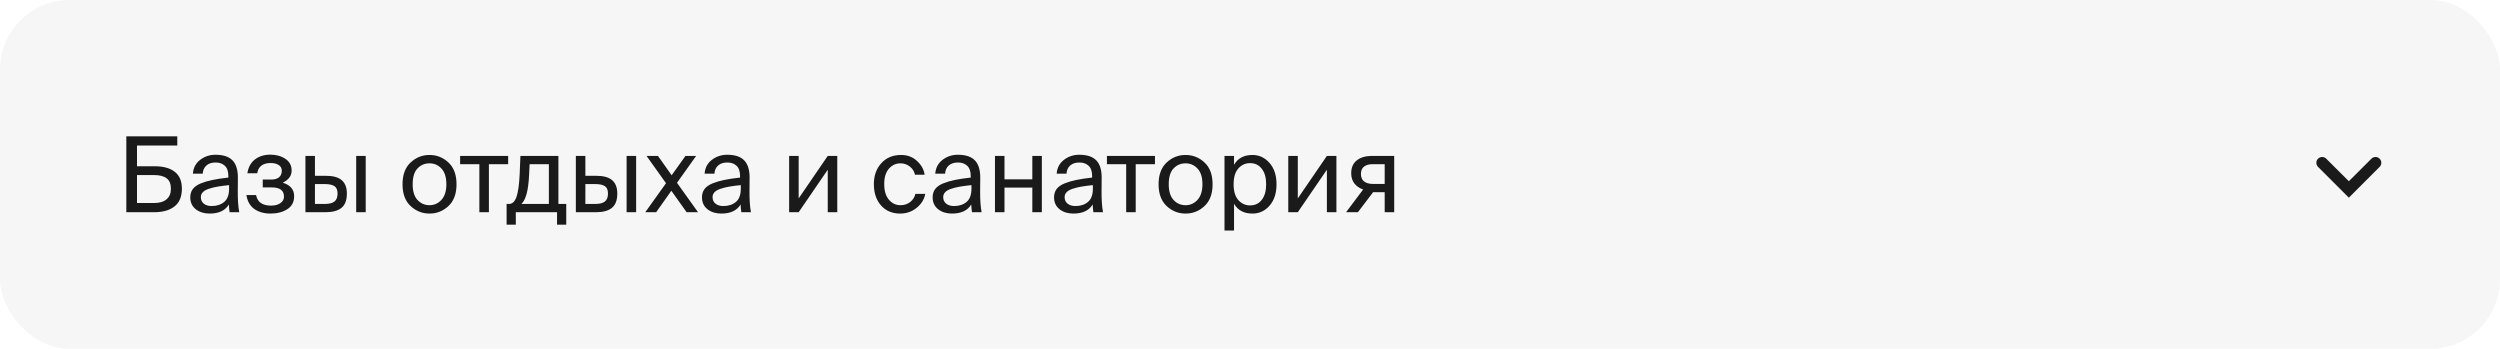 <?xml version="1.0" encoding="UTF-8"?> <svg xmlns="http://www.w3.org/2000/svg" width="430" height="60" viewBox="0 0 430 60" fill="none"><rect width="430" height="60" rx="12" fill="#1A1A1A" fill-opacity="0.04"></rect><path d="M23.564 28.598H26.624C28.112 28.598 29.258 28.916 30.062 29.552C30.878 30.188 31.286 31.154 31.286 32.45C31.286 33.83 30.86 34.85 30.008 35.51C29.168 36.17 28.01 36.5 26.534 36.5H21.728V23.45H30.494V25.034H23.564V28.598ZM26.552 34.916C27.452 34.916 28.148 34.706 28.64 34.286C29.144 33.866 29.396 33.26 29.396 32.468C29.396 31.628 29.15 31.028 28.658 30.668C28.178 30.296 27.452 30.11 26.48 30.11H23.564V34.916H26.552ZM32.726 33.944C32.726 33.392 32.87 32.918 33.158 32.522C33.458 32.126 33.914 31.802 34.526 31.55C35.15 31.298 35.822 31.1 36.542 30.956C37.274 30.8 38.186 30.662 39.278 30.542V30.308C39.278 29.48 39.074 28.88 38.666 28.508C38.27 28.136 37.742 27.95 37.082 27.95C36.41 27.95 35.882 28.124 35.498 28.472C35.114 28.808 34.904 29.276 34.868 29.876H33.176C33.248 28.88 33.662 28.088 34.418 27.5C35.186 26.912 36.068 26.618 37.064 26.618C38.396 26.618 39.374 26.942 39.998 27.59C40.622 28.238 40.928 29.246 40.916 30.614L40.898 32.846C40.886 34.346 40.97 35.564 41.15 36.5H39.494C39.422 36.032 39.38 35.588 39.368 35.168C38.744 36.212 37.64 36.734 36.056 36.734C35.108 36.734 34.316 36.488 33.68 35.996C33.044 35.492 32.726 34.808 32.726 33.944ZM39.404 31.838C38.6 31.922 37.922 32.012 37.37 32.108C36.83 32.204 36.332 32.33 35.876 32.486C35.42 32.642 35.084 32.84 34.868 33.08C34.652 33.308 34.544 33.584 34.544 33.908C34.544 34.376 34.712 34.748 35.048 35.024C35.384 35.3 35.84 35.438 36.416 35.438C37.28 35.438 37.994 35.204 38.558 34.736C39.122 34.268 39.404 33.506 39.404 32.45V31.838ZM50.593 33.746C50.593 34.73 50.203 35.474 49.422 35.978C48.642 36.482 47.67 36.734 46.507 36.734C45.414 36.734 44.49 36.47 43.734 35.942C42.99 35.402 42.541 34.604 42.385 33.548H44.041C44.281 34.76 45.139 35.366 46.614 35.366C47.286 35.366 47.827 35.222 48.234 34.934C48.642 34.646 48.846 34.274 48.846 33.818C48.846 32.762 48.145 32.234 46.74 32.234H45.193V30.884H46.651C47.215 30.884 47.658 30.758 47.983 30.506C48.306 30.242 48.468 29.864 48.468 29.372C48.468 28.928 48.288 28.598 47.928 28.382C47.581 28.154 47.13 28.04 46.578 28.04C45.211 28.04 44.431 28.628 44.239 29.804H42.547C42.703 28.772 43.135 27.98 43.843 27.428C44.562 26.876 45.444 26.6 46.489 26.6C47.508 26.6 48.373 26.84 49.081 27.32C49.8 27.788 50.16 28.46 50.16 29.336C50.16 30.236 49.651 30.932 48.63 31.424C49.938 31.82 50.593 32.594 50.593 33.746ZM52.534 36.5V26.816H54.172V30.236H56.044C57.28 30.236 58.192 30.488 58.78 30.992C59.368 31.496 59.662 32.264 59.662 33.296C59.662 34.436 59.35 35.258 58.726 35.762C58.102 36.254 57.202 36.5 56.026 36.5H52.534ZM61.264 36.5V26.816H62.902V36.5H61.264ZM54.172 35.078H55.882C56.626 35.078 57.172 34.94 57.52 34.664C57.88 34.388 58.06 33.932 58.06 33.296C58.06 32.672 57.88 32.246 57.52 32.018C57.172 31.778 56.608 31.658 55.828 31.658H54.172V35.078ZM77.136 27.95C78.06 28.814 78.522 30.062 78.522 31.694C78.522 33.326 78.06 34.574 77.136 35.438C76.212 36.302 75.126 36.734 73.878 36.734C72.63 36.734 71.544 36.302 70.62 35.438C69.696 34.574 69.234 33.326 69.234 31.694C69.234 30.062 69.696 28.814 70.62 27.95C71.544 27.086 72.63 26.654 73.878 26.654C75.126 26.654 76.212 27.086 77.136 27.95ZM73.878 35.294C74.682 35.294 75.366 34.988 75.93 34.376C76.494 33.752 76.776 32.858 76.776 31.694C76.776 30.494 76.494 29.594 75.93 28.994C75.378 28.394 74.694 28.094 73.878 28.094C73.05 28.094 72.36 28.388 71.808 28.976C71.256 29.552 70.98 30.458 70.98 31.694C70.98 32.894 71.256 33.794 71.808 34.394C72.372 34.994 73.062 35.294 73.878 35.294ZM84.089 28.238V36.5H82.451V28.238H79.139V26.816H87.401V28.238H84.089ZM97.395 38.642H95.811V36.5H88.719V38.642H87.135V35.078H87.567C88.119 35.078 88.539 34.682 88.827 33.89C89.115 33.086 89.301 31.766 89.385 29.93L89.511 26.816H96.045V35.078H97.395V38.642ZM94.407 28.238H91.095L91.005 30.092C90.933 31.496 90.789 32.582 90.573 33.35C90.369 34.118 90.075 34.694 89.691 35.078H94.407V28.238ZM99.046 36.5V26.816H100.684V30.236H102.556C103.792 30.236 104.704 30.488 105.292 30.992C105.88 31.496 106.174 32.264 106.174 33.296C106.174 34.436 105.862 35.258 105.238 35.762C104.614 36.254 103.714 36.5 102.538 36.5H99.046ZM107.776 36.5V26.816H109.414V36.5H107.776ZM100.684 35.078H102.394C103.138 35.078 103.684 34.94 104.032 34.664C104.392 34.388 104.572 33.932 104.572 33.296C104.572 32.672 104.392 32.246 104.032 32.018C103.684 31.778 103.12 31.658 102.34 31.658H100.684V35.078ZM116.443 31.442L120.061 36.5H118.099L115.471 32.81L112.861 36.5H110.989L114.553 31.514L111.205 26.816H113.167L115.525 30.146L117.901 26.816H119.737L116.443 31.442ZM120.74 33.944C120.74 33.392 120.884 32.918 121.172 32.522C121.472 32.126 121.928 31.802 122.54 31.55C123.164 31.298 123.836 31.1 124.556 30.956C125.288 30.8 126.2 30.662 127.292 30.542V30.308C127.292 29.48 127.088 28.88 126.68 28.508C126.284 28.136 125.756 27.95 125.096 27.95C124.424 27.95 123.896 28.124 123.512 28.472C123.128 28.808 122.918 29.276 122.882 29.876H121.19C121.262 28.88 121.676 28.088 122.432 27.5C123.2 26.912 124.082 26.618 125.078 26.618C126.41 26.618 127.388 26.942 128.012 27.59C128.636 28.238 128.942 29.246 128.93 30.614L128.912 32.846C128.9 34.346 128.984 35.564 129.164 36.5H127.508C127.436 36.032 127.394 35.588 127.382 35.168C126.758 36.212 125.654 36.734 124.07 36.734C123.122 36.734 122.33 36.488 121.694 35.996C121.058 35.492 120.74 34.808 120.74 33.944ZM127.418 31.838C126.614 31.922 125.936 32.012 125.384 32.108C124.844 32.204 124.346 32.33 123.89 32.486C123.434 32.642 123.098 32.84 122.882 33.08C122.666 33.308 122.558 33.584 122.558 33.908C122.558 34.376 122.726 34.748 123.062 35.024C123.398 35.3 123.854 35.438 124.43 35.438C125.294 35.438 126.008 35.204 126.572 34.736C127.136 34.268 127.418 33.506 127.418 32.45V31.838ZM142.374 29.192L137.37 36.5H135.732V26.816H137.37V34.124L142.374 26.816H144.012V36.5H142.374V29.192ZM159.034 30.056H157.378C157.258 29.48 156.964 29.012 156.496 28.652C156.04 28.28 155.5 28.094 154.876 28.094C154.096 28.094 153.436 28.4 152.896 29.012C152.356 29.624 152.086 30.506 152.086 31.658C152.086 32.822 152.356 33.722 152.896 34.358C153.436 34.982 154.096 35.294 154.876 35.294C155.536 35.294 156.1 35.108 156.568 34.736C157.036 34.352 157.33 33.89 157.45 33.35H159.142C158.974 34.286 158.482 35.084 157.666 35.744C156.862 36.404 155.914 36.734 154.822 36.734C153.454 36.734 152.356 36.266 151.528 35.33C150.712 34.394 150.304 33.176 150.304 31.676C150.304 30.212 150.73 29.012 151.582 28.076C152.434 27.128 153.568 26.654 154.984 26.654C156.088 26.654 157.006 27.002 157.738 27.698C158.482 28.382 158.914 29.168 159.034 30.056ZM160.413 33.944C160.413 33.392 160.557 32.918 160.845 32.522C161.145 32.126 161.601 31.802 162.213 31.55C162.837 31.298 163.509 31.1 164.229 30.956C164.961 30.8 165.873 30.662 166.965 30.542V30.308C166.965 29.48 166.761 28.88 166.353 28.508C165.957 28.136 165.429 27.95 164.769 27.95C164.097 27.95 163.569 28.124 163.185 28.472C162.801 28.808 162.591 29.276 162.555 29.876H160.863C160.935 28.88 161.349 28.088 162.105 27.5C162.873 26.912 163.755 26.618 164.751 26.618C166.083 26.618 167.061 26.942 167.685 27.59C168.309 28.238 168.615 29.246 168.603 30.614L168.585 32.846C168.573 34.346 168.657 35.564 168.837 36.5H167.181C167.109 36.032 167.067 35.588 167.055 35.168C166.431 36.212 165.327 36.734 163.743 36.734C162.795 36.734 162.003 36.488 161.367 35.996C160.731 35.492 160.413 34.808 160.413 33.944ZM167.091 31.838C166.287 31.922 165.609 32.012 165.057 32.108C164.517 32.204 164.019 32.33 163.563 32.486C163.107 32.642 162.771 32.84 162.555 33.08C162.339 33.308 162.231 33.584 162.231 33.908C162.231 34.376 162.399 34.748 162.735 35.024C163.071 35.3 163.527 35.438 164.103 35.438C164.967 35.438 165.681 35.204 166.245 34.736C166.809 34.268 167.091 33.506 167.091 32.45V31.838ZM177.56 36.5V32.27H172.772V36.5H171.134V26.816H172.772V30.848H177.56V26.816H179.198V36.5H177.56ZM181.296 33.944C181.296 33.392 181.44 32.918 181.728 32.522C182.028 32.126 182.484 31.802 183.096 31.55C183.72 31.298 184.392 31.1 185.112 30.956C185.844 30.8 186.756 30.662 187.848 30.542V30.308C187.848 29.48 187.644 28.88 187.236 28.508C186.84 28.136 186.312 27.95 185.652 27.95C184.98 27.95 184.452 28.124 184.068 28.472C183.684 28.808 183.474 29.276 183.438 29.876H181.746C181.818 28.88 182.232 28.088 182.988 27.5C183.756 26.912 184.638 26.618 185.634 26.618C186.966 26.618 187.944 26.942 188.568 27.59C189.192 28.238 189.498 29.246 189.486 30.614L189.468 32.846C189.456 34.346 189.54 35.564 189.72 36.5H188.064C187.992 36.032 187.95 35.588 187.938 35.168C187.314 36.212 186.21 36.734 184.626 36.734C183.678 36.734 182.886 36.488 182.25 35.996C181.614 35.492 181.296 34.808 181.296 33.944ZM187.974 31.838C187.17 31.922 186.492 32.012 185.94 32.108C185.4 32.204 184.902 32.33 184.446 32.486C183.99 32.642 183.654 32.84 183.438 33.08C183.222 33.308 183.114 33.584 183.114 33.908C183.114 34.376 183.282 34.748 183.618 35.024C183.954 35.3 184.41 35.438 184.986 35.438C185.85 35.438 186.564 35.204 187.128 34.736C187.692 34.268 187.974 33.506 187.974 32.45V31.838ZM195.341 28.238V36.5H193.703V28.238H190.391V26.816H198.653V28.238H195.341ZM207.179 27.95C208.103 28.814 208.565 30.062 208.565 31.694C208.565 33.326 208.103 34.574 207.179 35.438C206.255 36.302 205.169 36.734 203.921 36.734C202.673 36.734 201.587 36.302 200.663 35.438C199.739 34.574 199.277 33.326 199.277 31.694C199.277 30.062 199.739 28.814 200.663 27.95C201.587 27.086 202.673 26.654 203.921 26.654C205.169 26.654 206.255 27.086 207.179 27.95ZM203.921 35.294C204.725 35.294 205.409 34.988 205.973 34.376C206.537 33.752 206.819 32.858 206.819 31.694C206.819 30.494 206.537 29.594 205.973 28.994C205.421 28.394 204.737 28.094 203.921 28.094C203.093 28.094 202.403 28.388 201.851 28.976C201.299 29.552 201.023 30.458 201.023 31.694C201.023 32.894 201.299 33.794 201.851 34.394C202.415 34.994 203.105 35.294 203.921 35.294ZM212.253 26.816V28.346C212.901 27.218 213.957 26.654 215.421 26.654C216.573 26.654 217.551 27.11 218.355 28.022C219.159 28.934 219.561 30.158 219.561 31.694C219.561 33.242 219.159 34.472 218.355 35.384C217.563 36.284 216.585 36.734 215.421 36.734C213.957 36.734 212.901 36.17 212.253 35.042V39.65H210.615V26.816H212.253ZM215.007 35.33C215.859 35.33 216.531 35.012 217.023 34.376C217.527 33.728 217.779 32.834 217.779 31.694C217.779 30.554 217.527 29.666 217.023 29.03C216.531 28.382 215.859 28.058 215.007 28.058C214.215 28.058 213.543 28.364 212.991 28.976C212.451 29.588 212.181 30.494 212.181 31.694C212.181 32.894 212.451 33.8 212.991 34.412C213.543 35.024 214.215 35.33 215.007 35.33ZM228.225 29.192L223.221 36.5H221.583V26.816H223.221V34.124L228.225 26.816H229.863V36.5H228.225V29.192ZM239.804 36.5H238.166V33.062H236.672C236.48 33.062 236.318 33.056 236.186 33.044L233.558 36.5H231.524L234.458 32.594C233.834 32.378 233.336 32.036 232.964 31.568C232.592 31.088 232.406 30.5 232.406 29.804C232.406 28.832 232.724 28.094 233.36 27.59C233.996 27.074 234.878 26.816 236.006 26.816H239.804V36.5ZM236.096 28.238C235.472 28.238 234.98 28.376 234.62 28.652C234.26 28.928 234.08 29.348 234.08 29.912C234.08 31.064 234.8 31.64 236.24 31.64H238.166V28.238H236.096Z" fill="#1A1A1A"></path><g clip-path="url(#clip0_1032_4438)"><path d="M398.705 27.295C399.095 26.905 399.726 26.905 400.115 27.294L404 31.17L407.885 27.294C408.274 26.905 408.905 26.905 409.295 27.295C409.684 27.684 409.684 28.316 409.295 28.705L404 34L398.705 28.705C398.316 28.316 398.316 27.684 398.705 27.295Z" fill="#1A1A1A"></path></g><defs><clipPath id="clip0_1032_4438"><rect width="18" height="18" fill="white" transform="translate(395 21)"></rect></clipPath></defs></svg> 